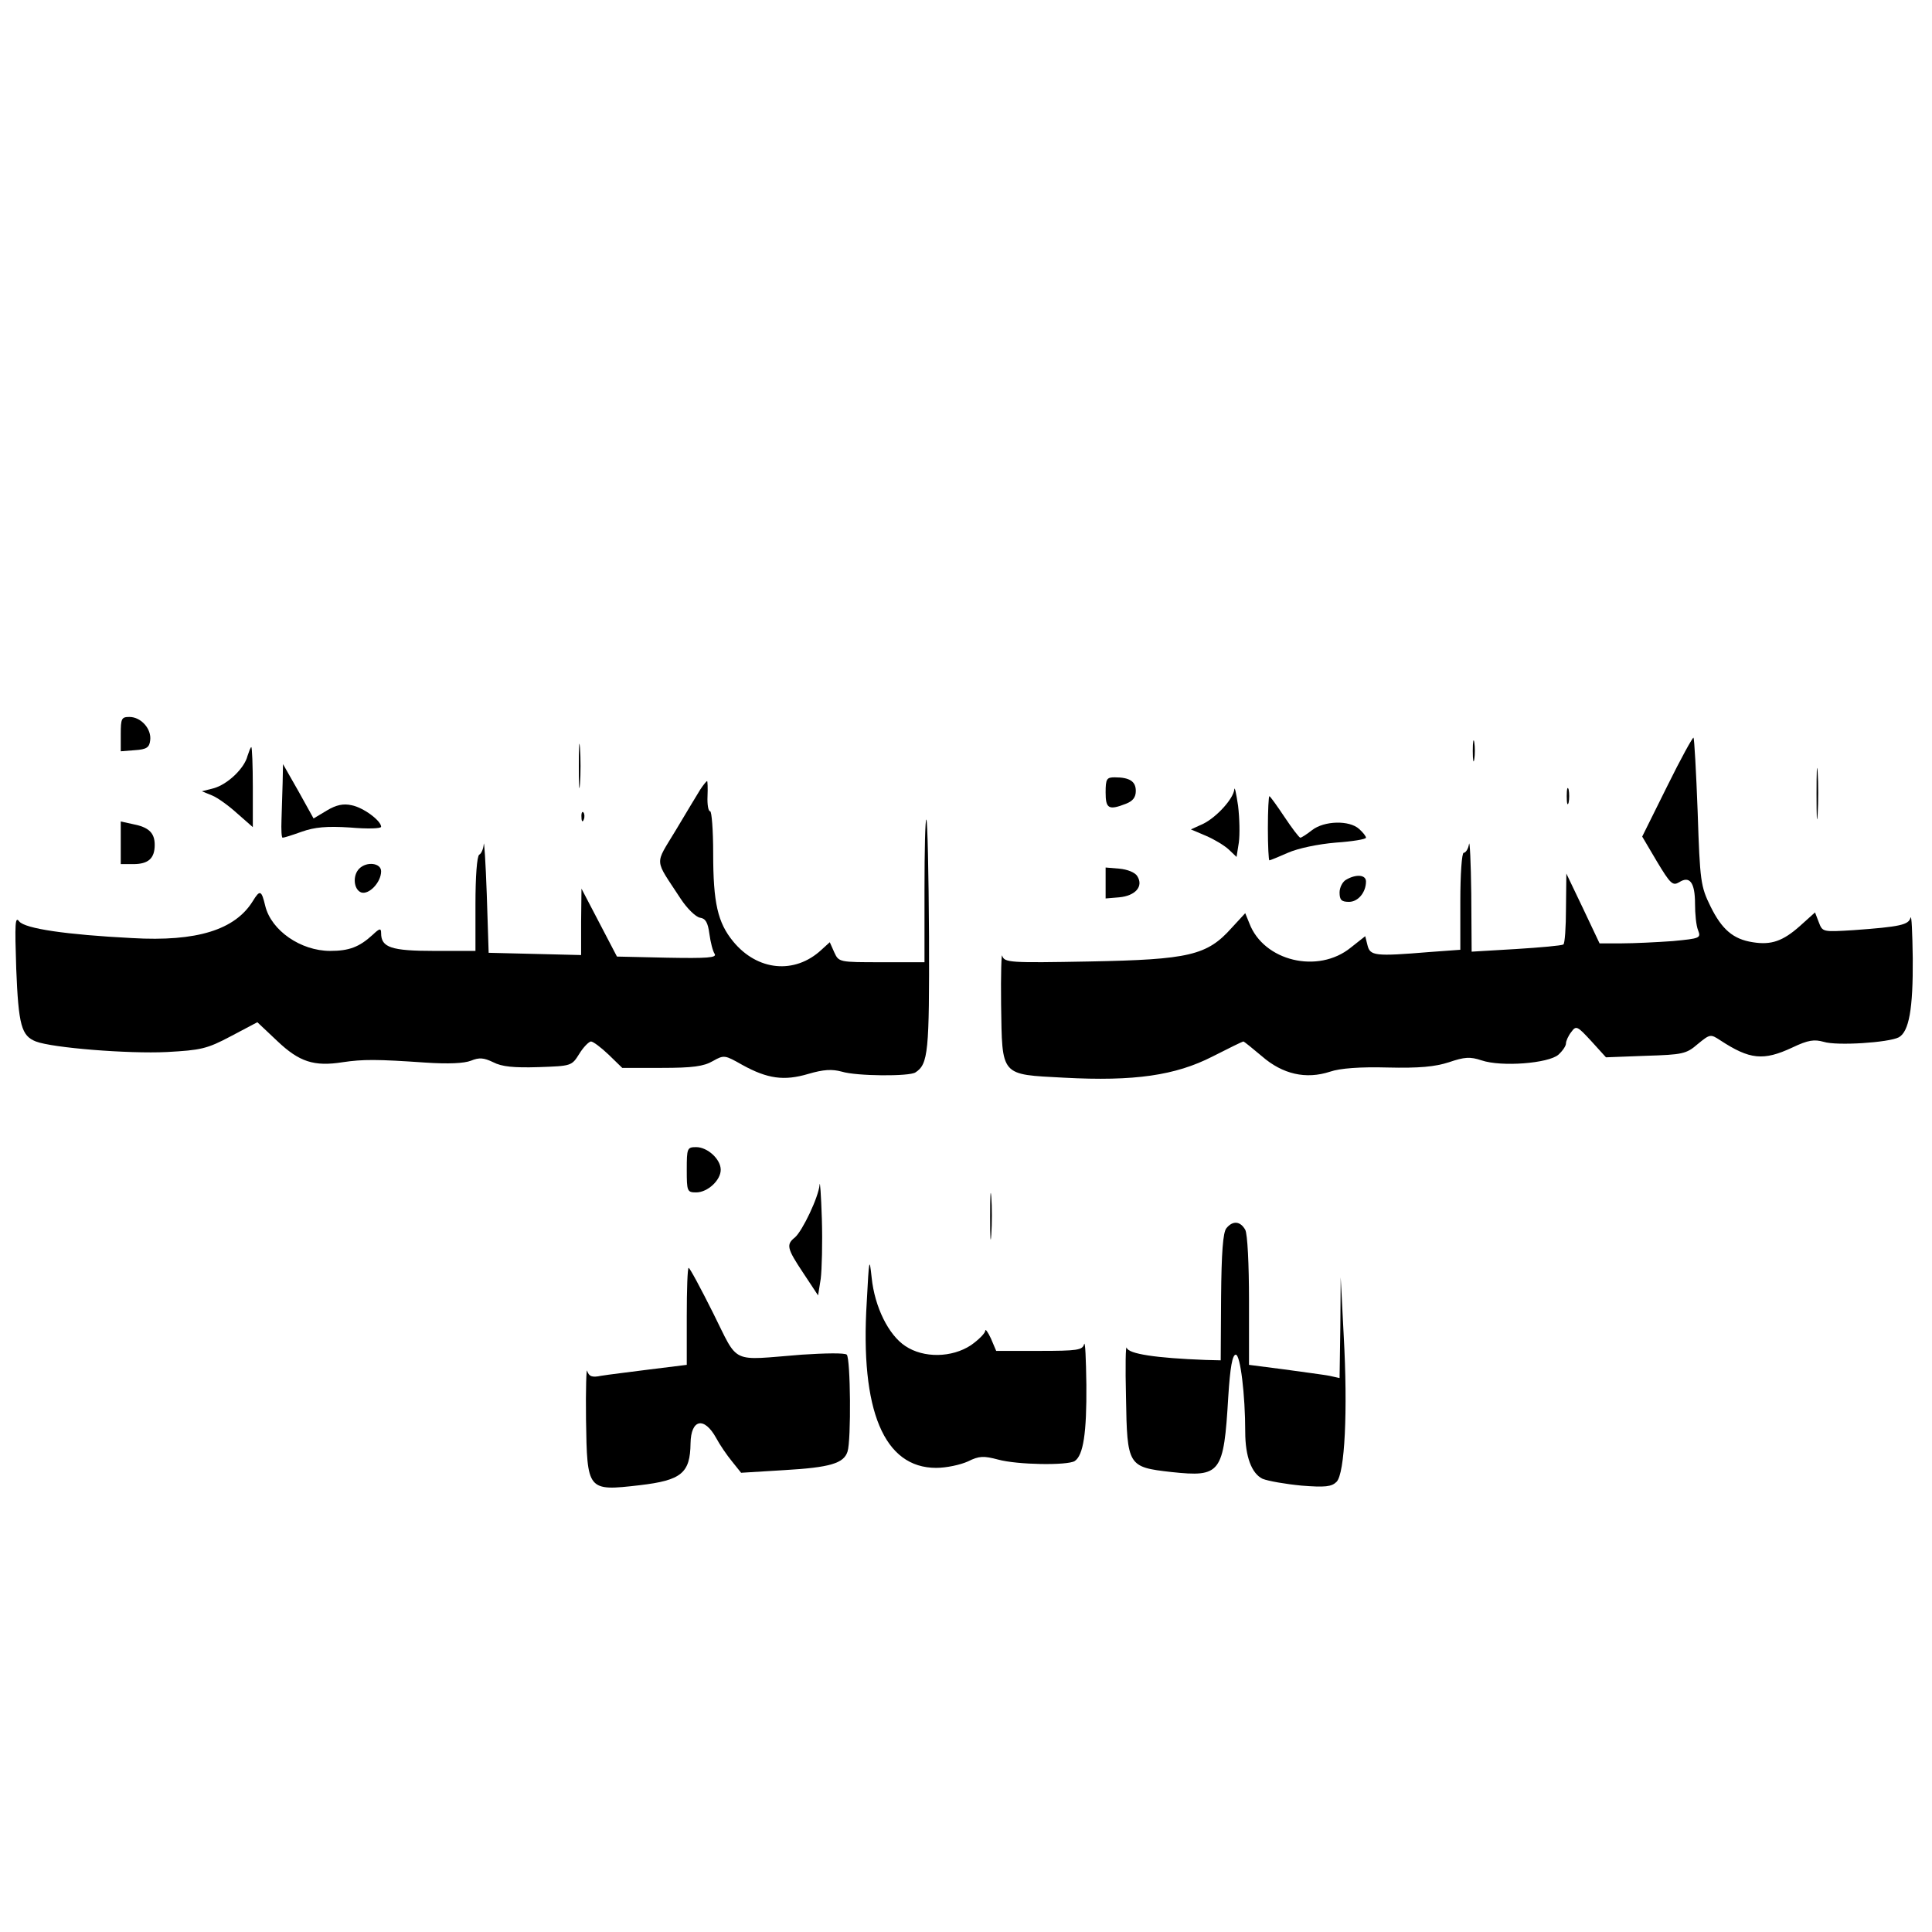 <?xml version="1.0" standalone="no"?>
<!DOCTYPE svg PUBLIC "-//W3C//DTD SVG 20010904//EN"
 "http://www.w3.org/TR/2001/REC-SVG-20010904/DTD/svg10.dtd">
<svg version="1.0" xmlns="http://www.w3.org/2000/svg"
 width="512pt" height="512pt" viewBox="0 0 512 512"
 preserveAspectRatio="xMidYMid meet">
<g transform="translate(0,512) scale(0.1,-0.1)"
fill="#000000" stroke="none">
<path d="M320 3174 l0 -45 38 3 c30 2 38 7 40 26 4 30 -24 62 -55 62 -21 0
-23 -4 -23 -46z"/>
<path d="M1534 3090 c0 -52 1 -74 3 -47 2 26 2 68 0 95 -2 26 -3 4 -3 -48z"/>
<path d="M3903 3130 c0 -25 2 -35 4 -22 2 12 2 32 0 45 -2 12 -4 2 -4 -23z"/>
<path d="M4418 3036 l-66 -133 39 -66 c36 -60 42 -65 59 -55 28 18 42 -1 42
-57 0 -27 3 -58 8 -70 8 -21 6 -22 -67 -29 -42 -3 -103 -6 -135 -6 l-59 0 -44
93 -44 92 -1 -92 c0 -50 -3 -94 -7 -96 -5 -3 -61 -8 -125 -12 l-118 -7 -1 154
c-1 84 -4 143 -6 131 -2 -13 -9 -23 -14 -23 -5 0 -9 -56 -9 -129 l0 -128 -82
-6 c-145 -12 -157 -10 -164 18 l-6 24 -38 -30 c-87 -71 -231 -36 -269 64 l-11
27 -36 -39 c-65 -73 -113 -84 -376 -89 -213 -4 -226 -3 -232 15 -2 10 -4 -48
-3 -129 3 -192 -3 -185 167 -194 186 -10 295 6 393 56 43 22 80 40 82 40 2 0
24 -18 49 -39 55 -48 117 -62 181 -41 26 9 80 13 152 11 84 -2 126 2 163 14
41 14 56 15 86 5 53 -18 178 -8 204 15 11 10 20 23 20 30 0 6 6 20 14 30 13
18 16 16 53 -24 l39 -43 105 4 c98 3 108 5 138 31 33 27 34 27 60 10 78 -51
114 -55 191 -19 42 20 58 22 83 15 35 -11 172 -2 199 12 27 15 38 75 37 209
-1 69 -3 117 -6 108 -5 -19 -27 -24 -151 -33 -82 -5 -82 -5 -92 21 l-10 26
-40 -36 c-45 -40 -76 -51 -125 -43 -52 8 -82 34 -112 95 -26 53 -28 66 -34
250 -4 107 -9 195 -11 197 -2 2 -34 -56 -70 -129z"/>
<path d="M656 3117 c-8 -33 -53 -76 -90 -86 l-31 -8 27 -11 c15 -6 45 -28 67
-48 l41 -36 0 106 c0 58 -2 106 -4 106 -2 0 -6 -11 -10 -23z"/>
<path d="M4814 3015 c0 -60 1 -84 3 -52 2 32 2 81 0 110 -2 29 -3 3 -3 -58z"/>
<path d="M749 3045 c-1 -27 -2 -71 -3 -97 -1 -27 0 -48 3 -48 4 0 26 7 51 16
34 12 66 15 128 11 45 -4 82 -3 82 2 0 16 -47 51 -78 57 -22 5 -41 1 -66 -14
l-35 -21 -40 72 -41 72 -1 -50z"/>
<path d="M2930 3020 c0 -43 8 -48 54 -30 18 7 26 17 26 34 0 25 -16 36 -56 36
-21 0 -24 -4 -24 -40z"/>
<path d="M1856 3028 c-8 -13 -37 -61 -65 -108 -57 -95 -58 -73 13 -182 17 -26
40 -48 51 -50 15 -2 21 -13 25 -43 3 -22 9 -46 14 -53 6 -10 -19 -12 -126 -10
l-133 3 -47 90 -47 90 -1 -88 0 -88 -122 3 -123 3 -5 155 c-3 85 -7 145 -8
133 -1 -12 -6 -25 -12 -28 -6 -4 -10 -58 -10 -131 l0 -124 -109 0 c-114 0
-141 9 -141 47 0 14 -4 13 -22 -4 -36 -33 -63 -43 -113 -43 -78 0 -156 54
-172 119 -10 42 -14 44 -33 13 -47 -76 -148 -108 -320 -98 -175 9 -283 25
-299 44 -11 15 -12 -4 -8 -125 6 -151 14 -178 52 -193 44 -17 245 -33 347 -28
90 5 106 8 170 42 l70 37 53 -50 c58 -55 97 -68 173 -56 54 8 90 8 220 -1 61
-4 102 -2 120 5 22 9 34 8 59 -4 23 -12 55 -15 120 -13 87 3 88 3 108 35 11
18 25 32 31 33 6 0 27 -16 47 -35 l36 -35 105 0 c81 0 111 4 135 18 30 17 32
16 78 -10 67 -37 111 -43 175 -24 41 12 63 13 89 6 39 -12 179 -13 195 -2 34
22 37 54 36 361 -1 168 -4 307 -7 309 -3 3 -5 -81 -5 -186 l0 -192 -113 0
c-113 0 -114 0 -126 26 l-12 27 -22 -20 c-71 -66 -170 -56 -234 22 -41 50 -53
102 -53 234 0 61 -4 111 -8 111 -5 0 -8 18 -7 40 1 22 0 40 -1 40 -2 0 -10
-10 -18 -22z"/>
<path d="M3271 3028 c-2 -24 -46 -73 -82 -91 l-33 -15 40 -17 c21 -9 48 -25
60 -36 l21 -20 6 38 c3 21 2 65 -2 98 -5 33 -9 52 -10 43z"/>
<path d="M4152 3010 c0 -19 2 -27 5 -17 2 9 2 25 0 35 -3 9 -5 1 -5 -18z"/>
<path d="M3360 2925 c0 -47 2 -85 4 -85 2 0 24 9 49 20 27 12 80 23 127 27 44
3 80 9 80 13 0 4 -8 14 -18 23 -26 24 -93 22 -125 -3 -14 -11 -28 -20 -31 -20
-3 0 -22 25 -42 55 -20 30 -38 55 -40 55 -2 0 -4 -38 -4 -85z"/>
<path d="M1541 2954 c0 -11 3 -14 6 -6 3 7 2 16 -1 19 -3 4 -6 -2 -5 -13z"/>
<path d="M320 2886 l0 -56 33 0 c40 0 57 15 57 51 0 32 -16 47 -58 55 l-32 7
0 -57z"/>
<path d="M952 2818 c-18 -18 -15 -55 5 -63 21 -7 53 27 53 56 0 22 -38 27 -58
7z"/>
<path d="M2930 2780 l0 -41 36 3 c43 4 65 29 48 56 -6 10 -26 18 -48 20 l-36
3 0 -41z"/>
<path d="M3568 2789 c-10 -5 -18 -21 -18 -34 0 -20 5 -25 25 -25 24 0 45 25
45 54 0 18 -26 20 -52 5z"/>
<path d="M1820 2020 c0 -57 1 -60 25 -60 30 0 65 32 65 60 0 28 -35 60 -65 60
-24 0 -25 -3 -25 -60z"/>
<path d="M2172 1980 c-3 -33 -45 -121 -65 -139 -24 -19 -22 -29 22 -95 l39
-59 7 44 c3 24 5 96 3 159 -2 63 -5 104 -6 90z"/>
<path d="M2624 1895 c0 -55 1 -76 3 -47 2 29 2 74 0 100 -2 26 -3 2 -3 -53z"/>
<path d="M3250 1865 c-9 -11 -13 -65 -14 -183 l-1 -167 -40 1 c-132 5 -204 16
-209 32 -3 10 -4 -50 -2 -131 3 -182 5 -185 120 -198 131 -14 139 -4 151 199
5 79 11 112 20 112 12 0 25 -106 25 -205 0 -65 17 -110 46 -124 15 -6 61 -14
103 -18 63 -5 80 -3 93 10 22 22 30 188 19 387 l-8 155 -1 -133 -2 -134 -27 6
c-16 3 -70 10 -120 17 l-93 12 0 169 c0 98 -4 178 -10 189 -13 23 -33 25 -50
4z"/>
<path d="M2297 1670 c-18 -289 46 -440 184 -440 27 0 64 8 84 17 30 15 42 15
80 5 51 -14 183 -16 203 -4 23 15 32 75 31 202 -1 69 -3 117 -6 108 -4 -16
-18 -18 -119 -18 l-114 0 -14 33 c-8 17 -15 27 -15 20 -1 -7 -18 -24 -38 -38
-50 -33 -125 -35 -174 -2 -44 29 -81 103 -89 181 -6 56 -7 51 -13 -64z"/>
<path d="M1820 1632 l0 -129 -97 -12 c-54 -7 -112 -14 -130 -17 -24 -5 -32 -2
-37 13 -2 10 -4 -48 -3 -129 3 -189 3 -190 142 -174 111 13 134 32 135 111 1
64 36 72 68 14 9 -17 28 -45 42 -62 l24 -30 114 7 c122 7 158 18 168 49 10 30
8 247 -2 257 -5 5 -58 4 -119 0 -192 -15 -166 -28 -235 110 -33 66 -62 120
-65 120 -3 0 -5 -58 -5 -128z"/>
</g>
</svg>
